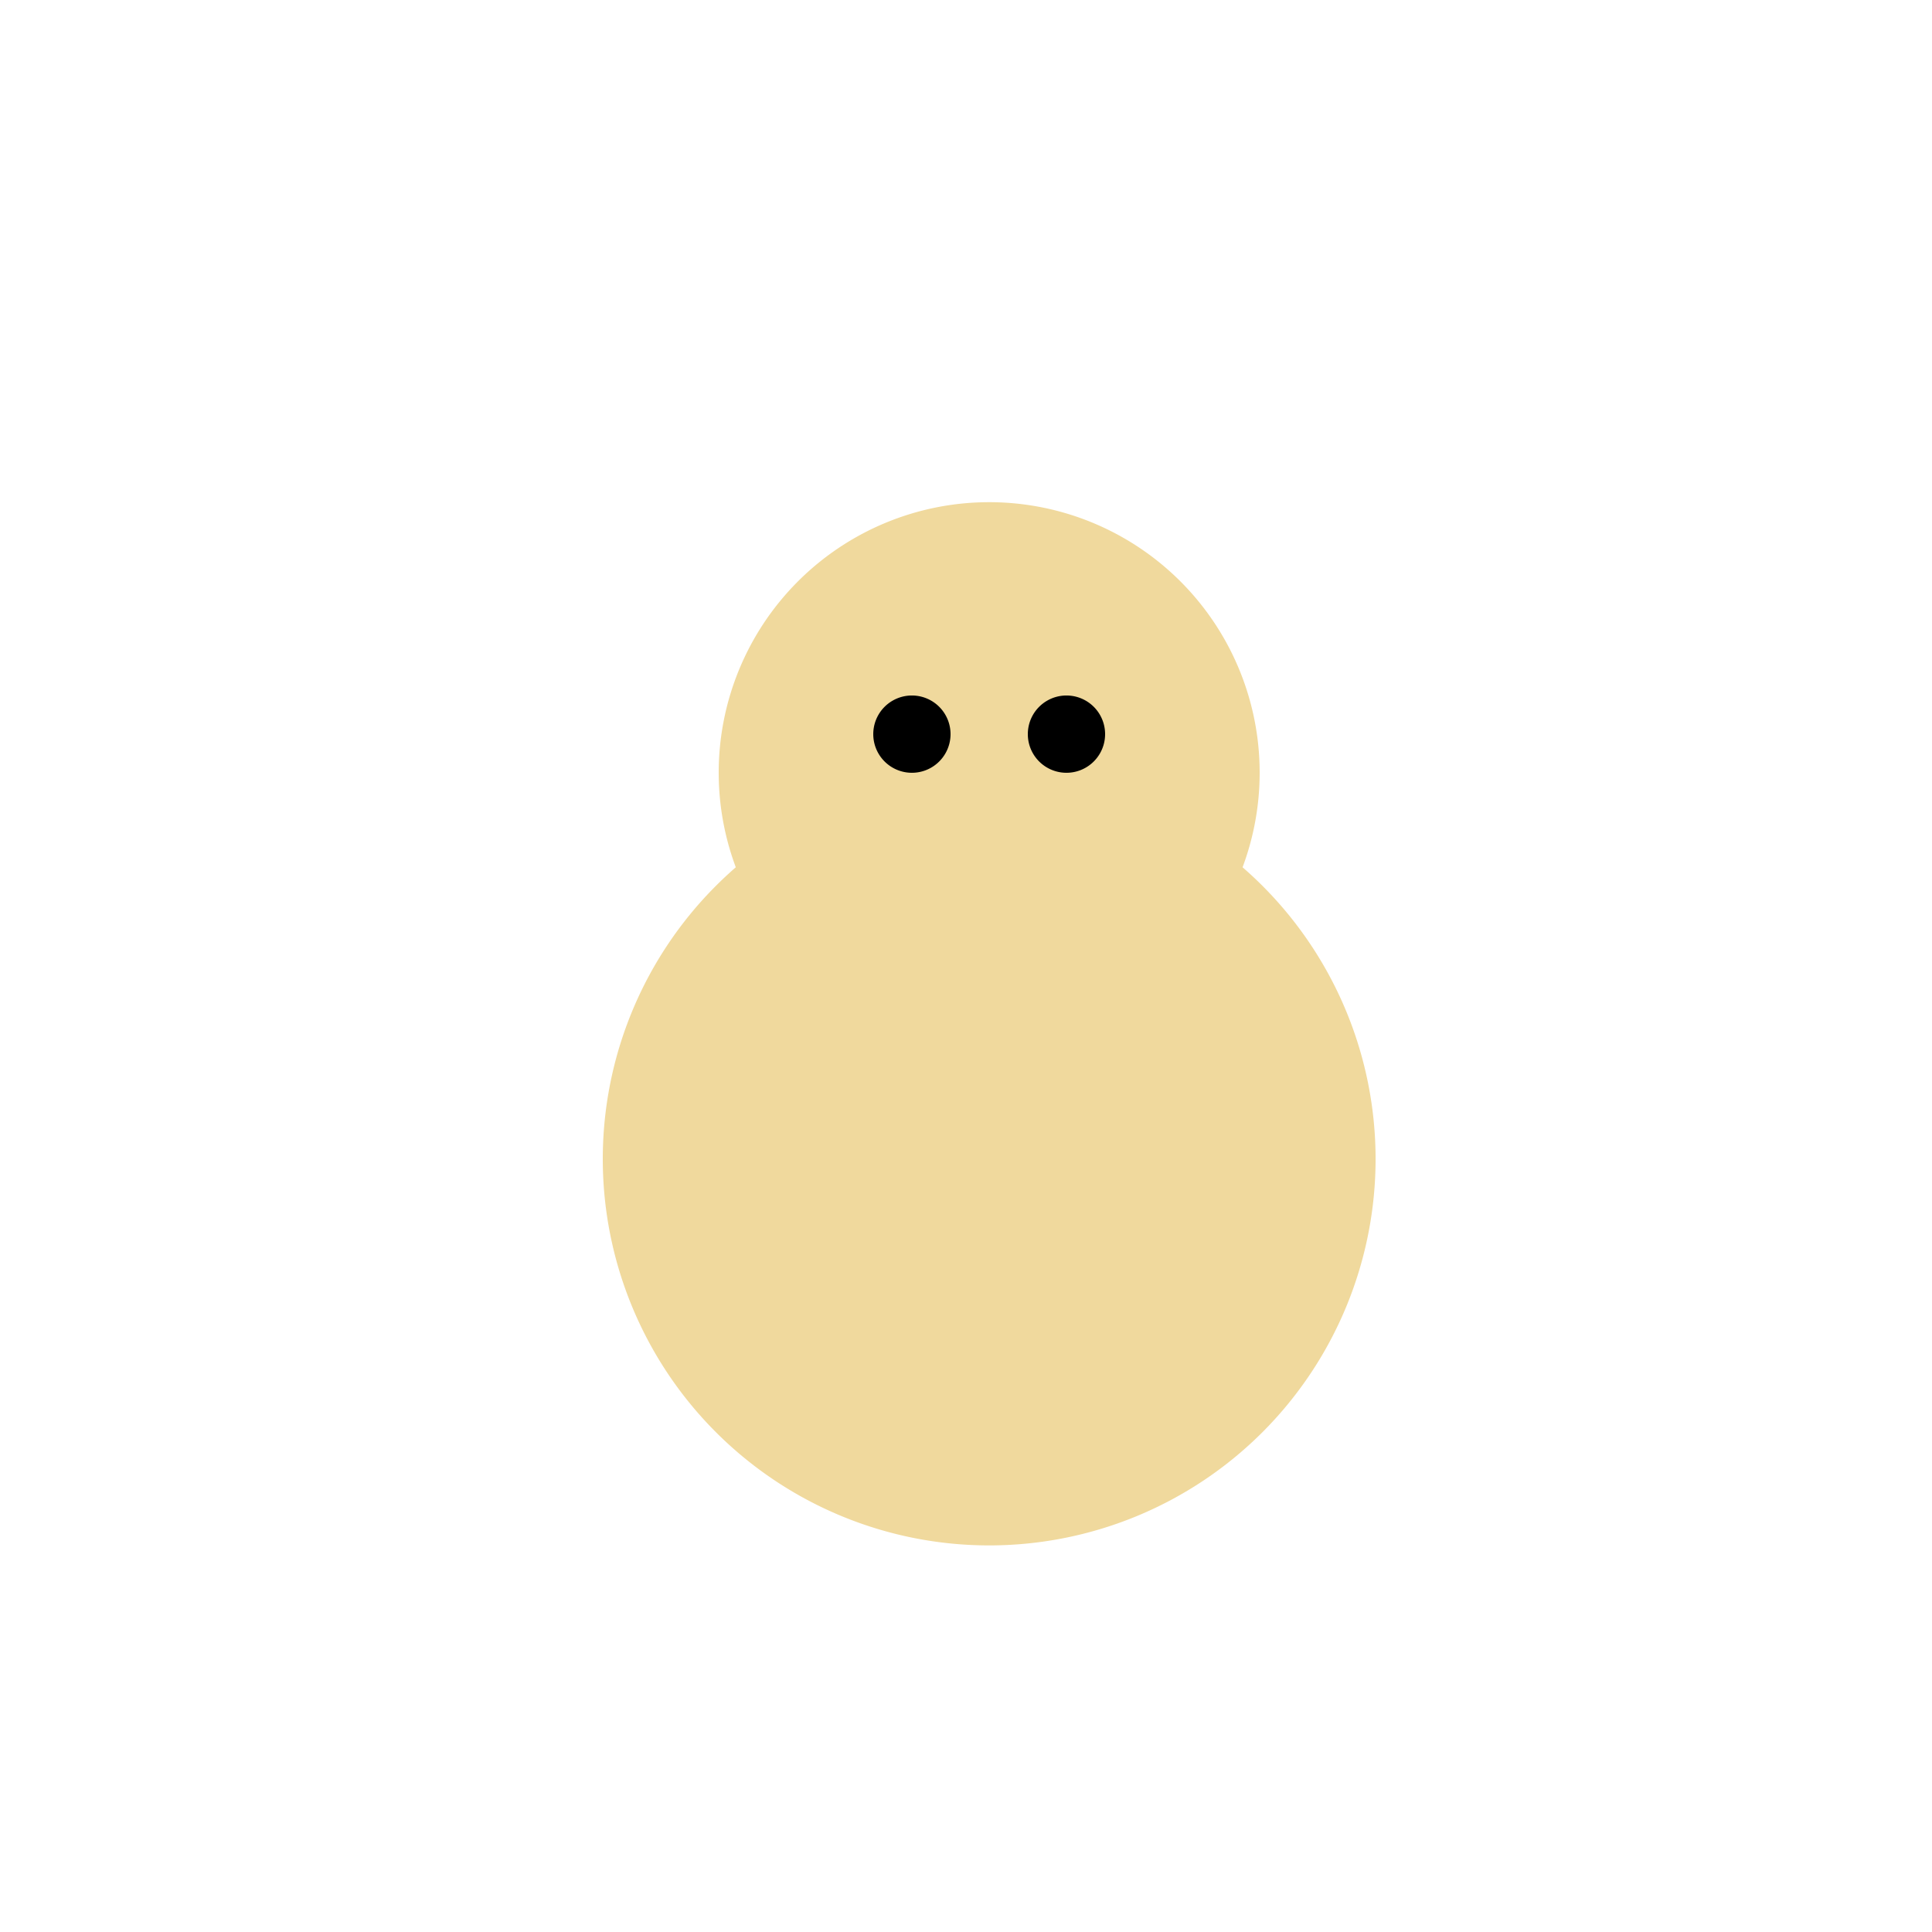 <!--

Generated by DrawGPT.
Free, open source, AI generated images in SVG, PNG, and HTML Canvas format.
https://drawgpt.ai

Created: 2024-02-19T15:17:03.109Z
Link: https://drawgpt.ai/prompt/165353/

-->
<svg xmlns="http://www.w3.org/2000/svg" xmlns:xlink="http://www.w3.org/1999/xlink" width="500" height="500"><defs/><g><path fill="#f0d99d" stroke="none" paint-order="stroke fill markers" d=" M 356 300 A 100 100 0 1 1 356 299.9"/><path fill="#f0d99d" stroke="none" paint-order="stroke fill markers" d=" M 326 200 A 70 70 0 1 1 326 199.93"/><path fill="#000" stroke="none" paint-order="stroke fill markers" d=" M 246 190 A 10 10 0 1 1 246 189.99"/><path fill="#000" stroke="none" paint-order="stroke fill markers" d=" M 286 190 A 10 10 0 1 1 286 189.99"/><path fill="none" stroke="none"/></g></svg>